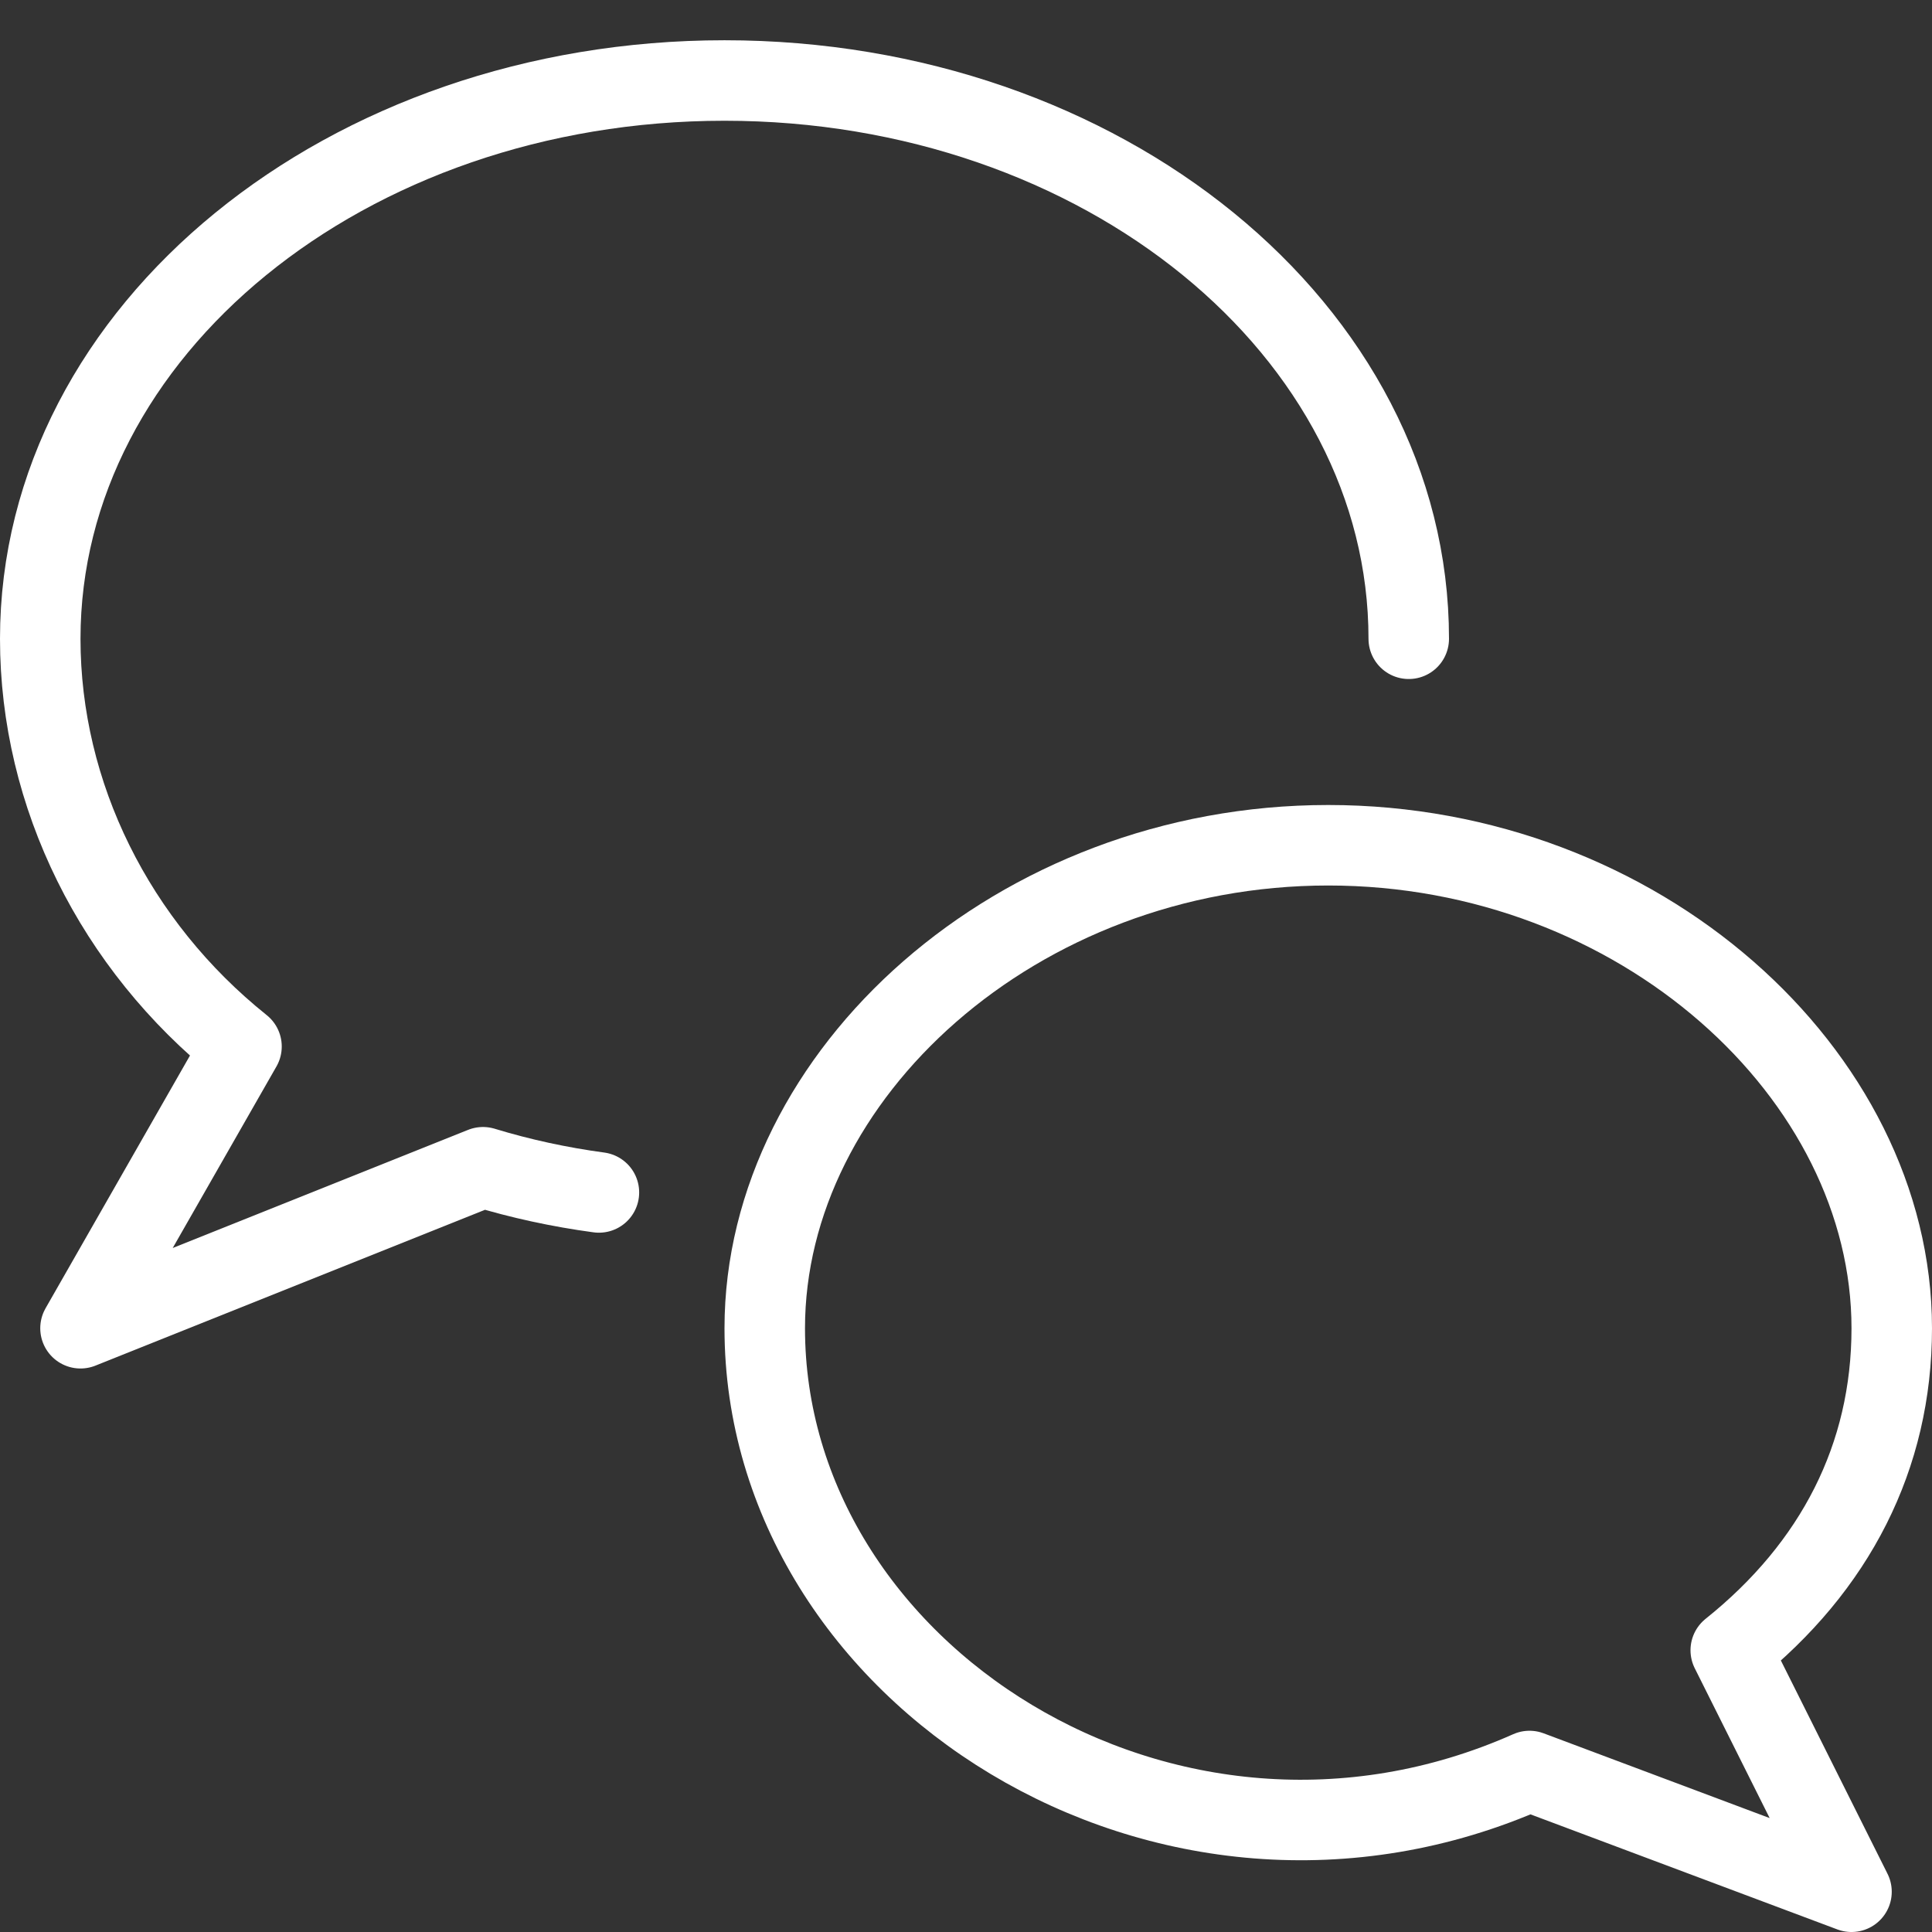 <?xml version="1.0" encoding="utf-8"?>
<!-- Generator: Adobe Illustrator 15.0.0, SVG Export Plug-In . SVG Version: 6.00 Build 0)  -->
<!DOCTYPE svg PUBLIC "-//W3C//DTD SVG 1.1//EN" "http://www.w3.org/Graphics/SVG/1.1/DTD/svg11.dtd">
<svg version="1.1" id="Layer_1" xmlns="http://www.w3.org/2000/svg" xmlns:xlink="http://www.w3.org/1999/xlink" x="0px" y="0px"
	 width="24px" height="24px" viewBox="0 0 24 24" enable-background="new 0 0 24 24" xml:space="preserve">
<rect x="0" y="0" width="24" height="24" fill="#333333" stroke="none"/>
<g id="Outline_Icons_1_">
	<g id="Outline_Icons">
		<g>
			<path fill="none" stroke="#FFFFFF" stroke-linecap="round" stroke-linejoin="round" stroke-miterlimit="10" d="M7.44,14.813
				C6.951,14.747,6.469,14.643,6,14.5l-5,2L3,13c-1.573-1.259-2.5-3.125-2.5-5.065C0.5,4.105,4.306,1,9,1
				c4.693,0,8.5,3.105,8.5,6.935"/>
			<path fill="none" stroke="#FFFFFF" stroke-linecap="round" stroke-linejoin="round" stroke-miterlimit="10" d="M9.5,16.5
				c0,4.288,5,7.5,9.5,5.5l4,1.5l-1.5-3c1.296-1.037,2-2.402,2-4c0-3.154-3.134-6-7-6S9.5,13.346,9.5,16.5z"/>
		</g>
	</g>
	<g id="New_icons_1_">
	</g>
</g>
<g id="Invisible_Shape">
	<rect fill="none" width="24" height="24"/>
</g>
</svg>
